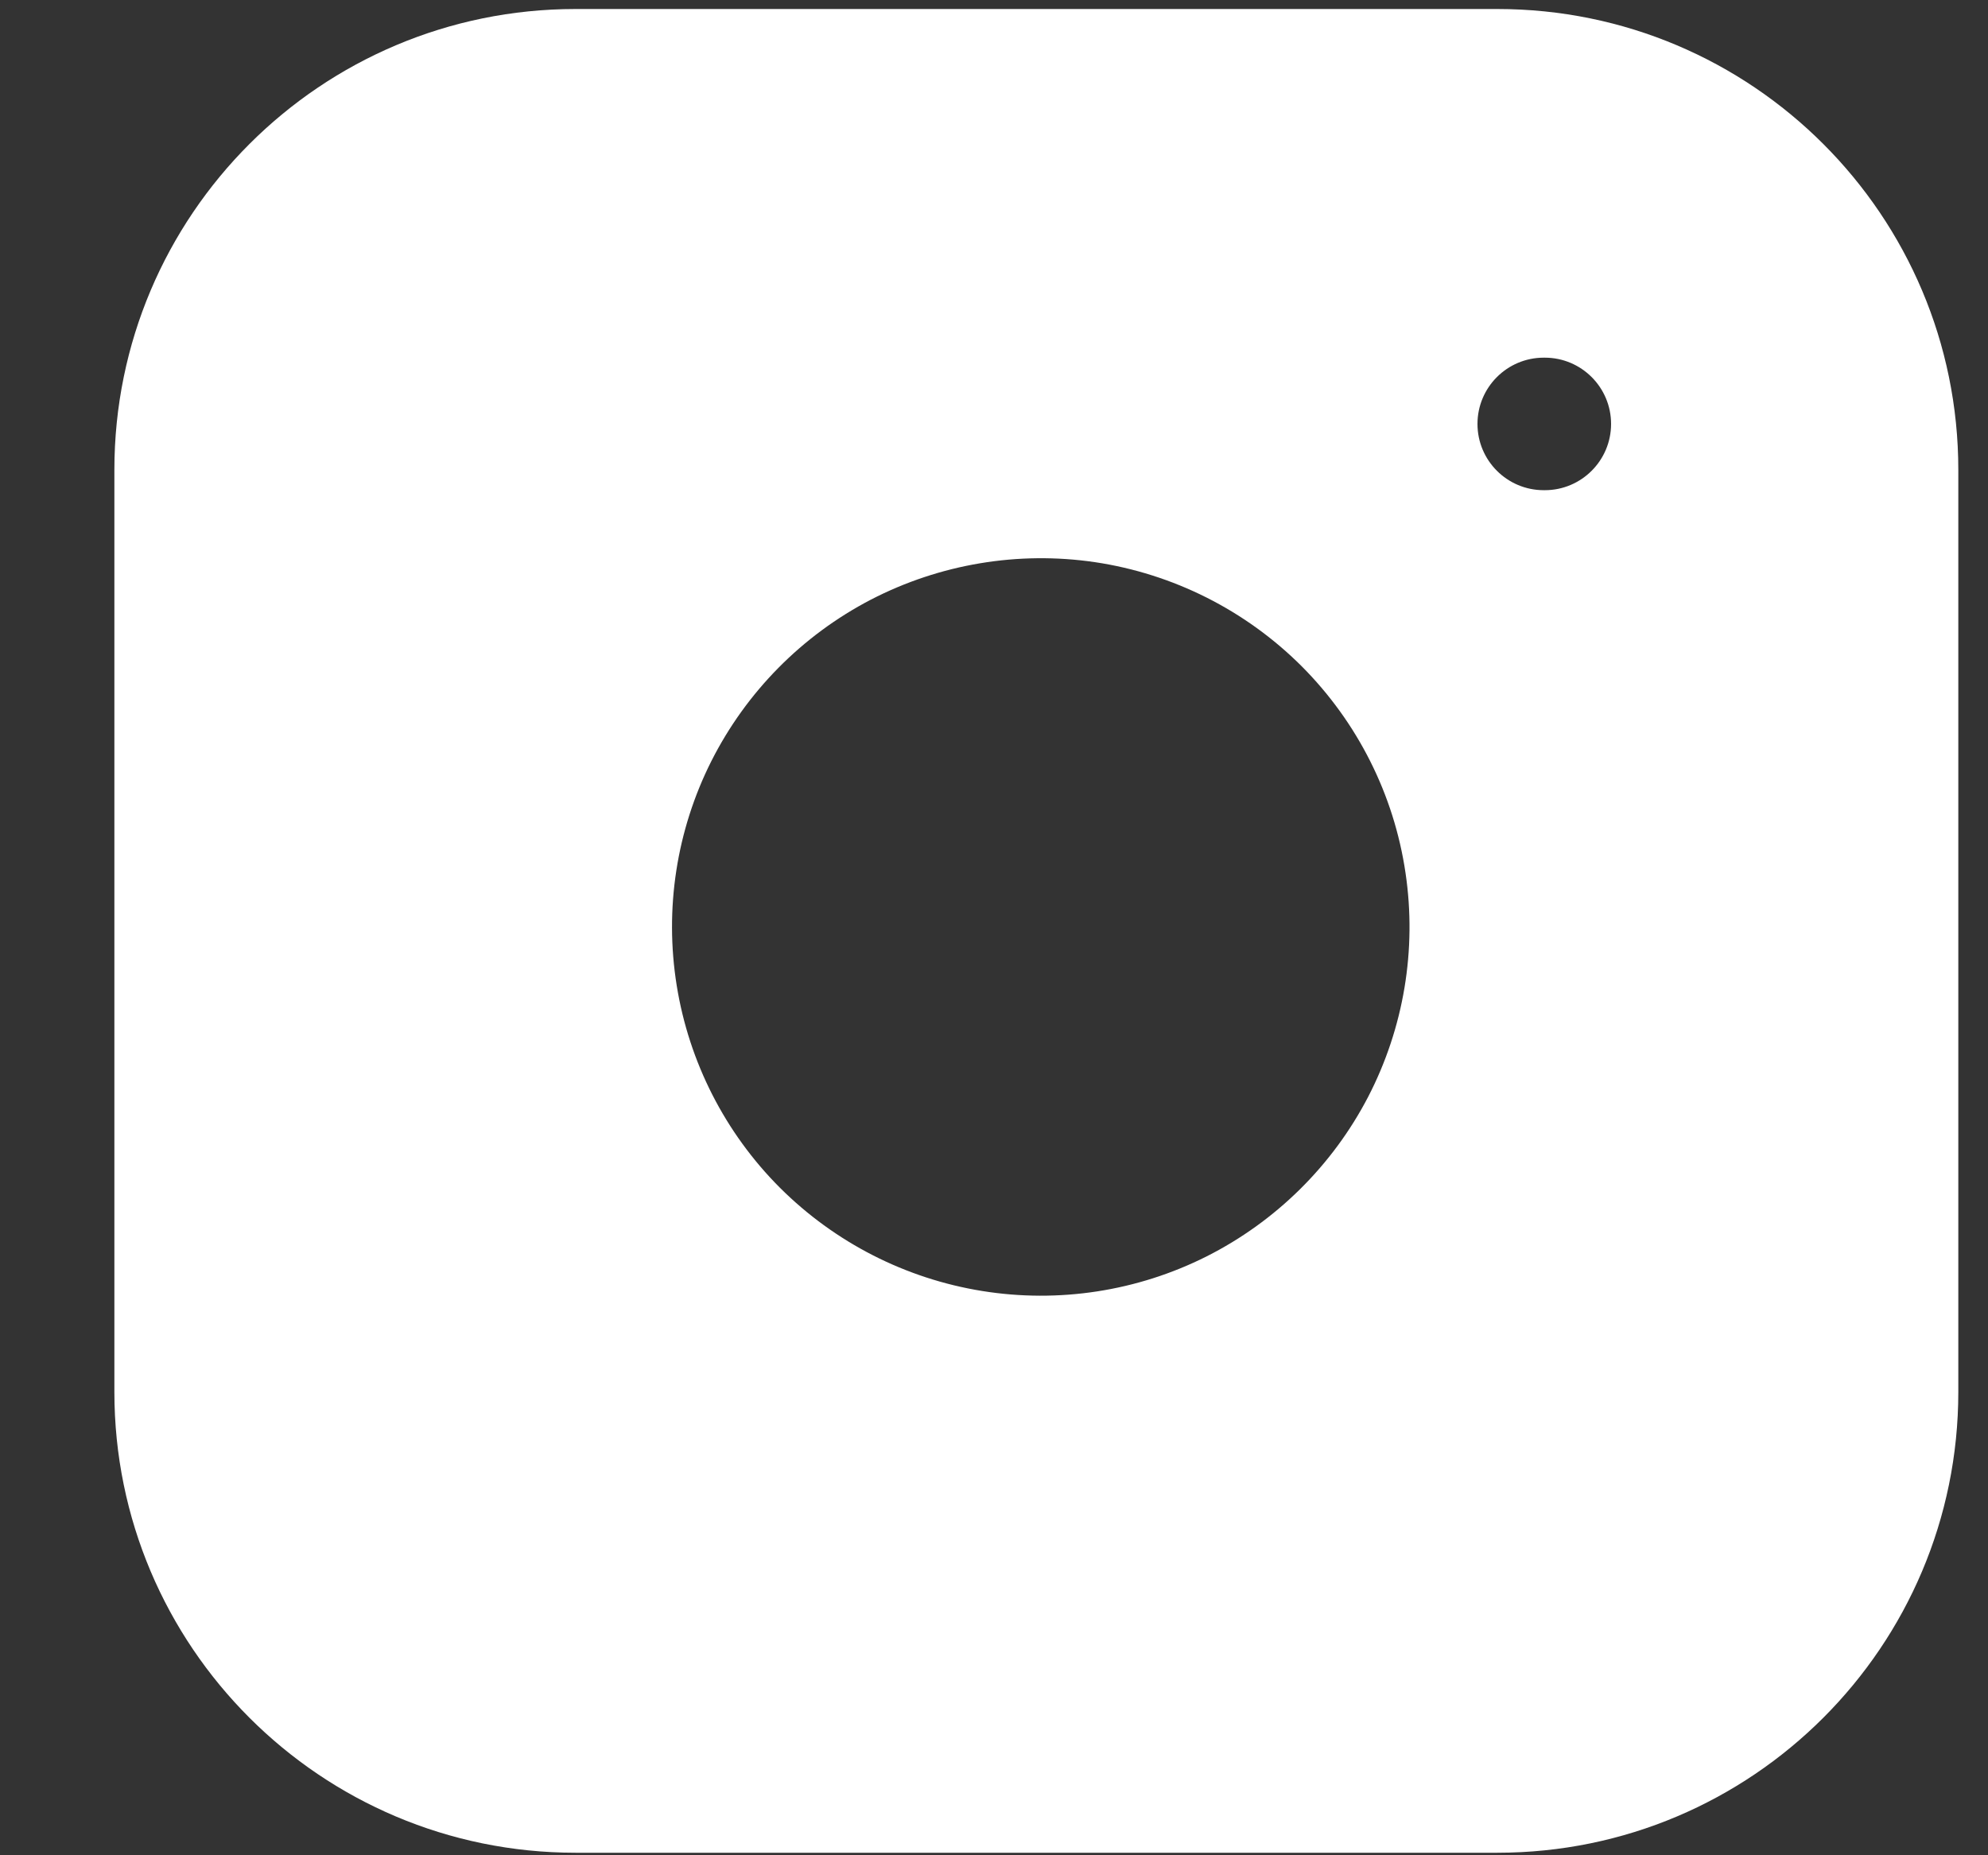 <svg width="15" height="14" viewBox="0 0 15 14" fill="none" xmlns="http://www.w3.org/2000/svg">
    <rect x="0" y="0" width="15" height="14" fill="#333333" stroke="none"/>
    <path fill-rule="evenodd" clip-rule="evenodd" d="M11.298 0.068H4.342C2.421 0.068 0.863 1.625 0.863 3.546V10.503C0.863 12.424 2.421 13.981 4.342 13.981H11.298C13.219 13.981 14.776 12.424 14.776 10.503V3.546C14.776 1.625 13.219 0.068 11.298 0.068ZM10.605 6.587C10.691 7.166 10.592 7.757 10.323 8.277C10.053 8.796 9.627 9.217 9.104 9.481C8.581 9.744 7.989 9.835 7.411 9.742C6.833 9.649 6.299 9.376 5.885 8.963C5.471 8.549 5.199 8.015 5.106 7.437C5.013 6.859 5.104 6.267 5.367 5.744C5.631 5.221 6.052 4.795 6.571 4.525C7.091 4.256 7.682 4.157 8.261 4.242C8.852 4.33 9.398 4.605 9.821 5.027C10.243 5.45 10.518 5.996 10.605 6.587ZM11.648 2.699C11.372 2.699 11.148 2.923 11.148 3.199C11.148 3.475 11.372 3.699 11.648 3.699H11.656C11.932 3.699 12.156 3.475 12.156 3.199C12.156 2.923 11.932 2.699 11.656 2.699H11.648Z" fill="white"/>
</svg>
